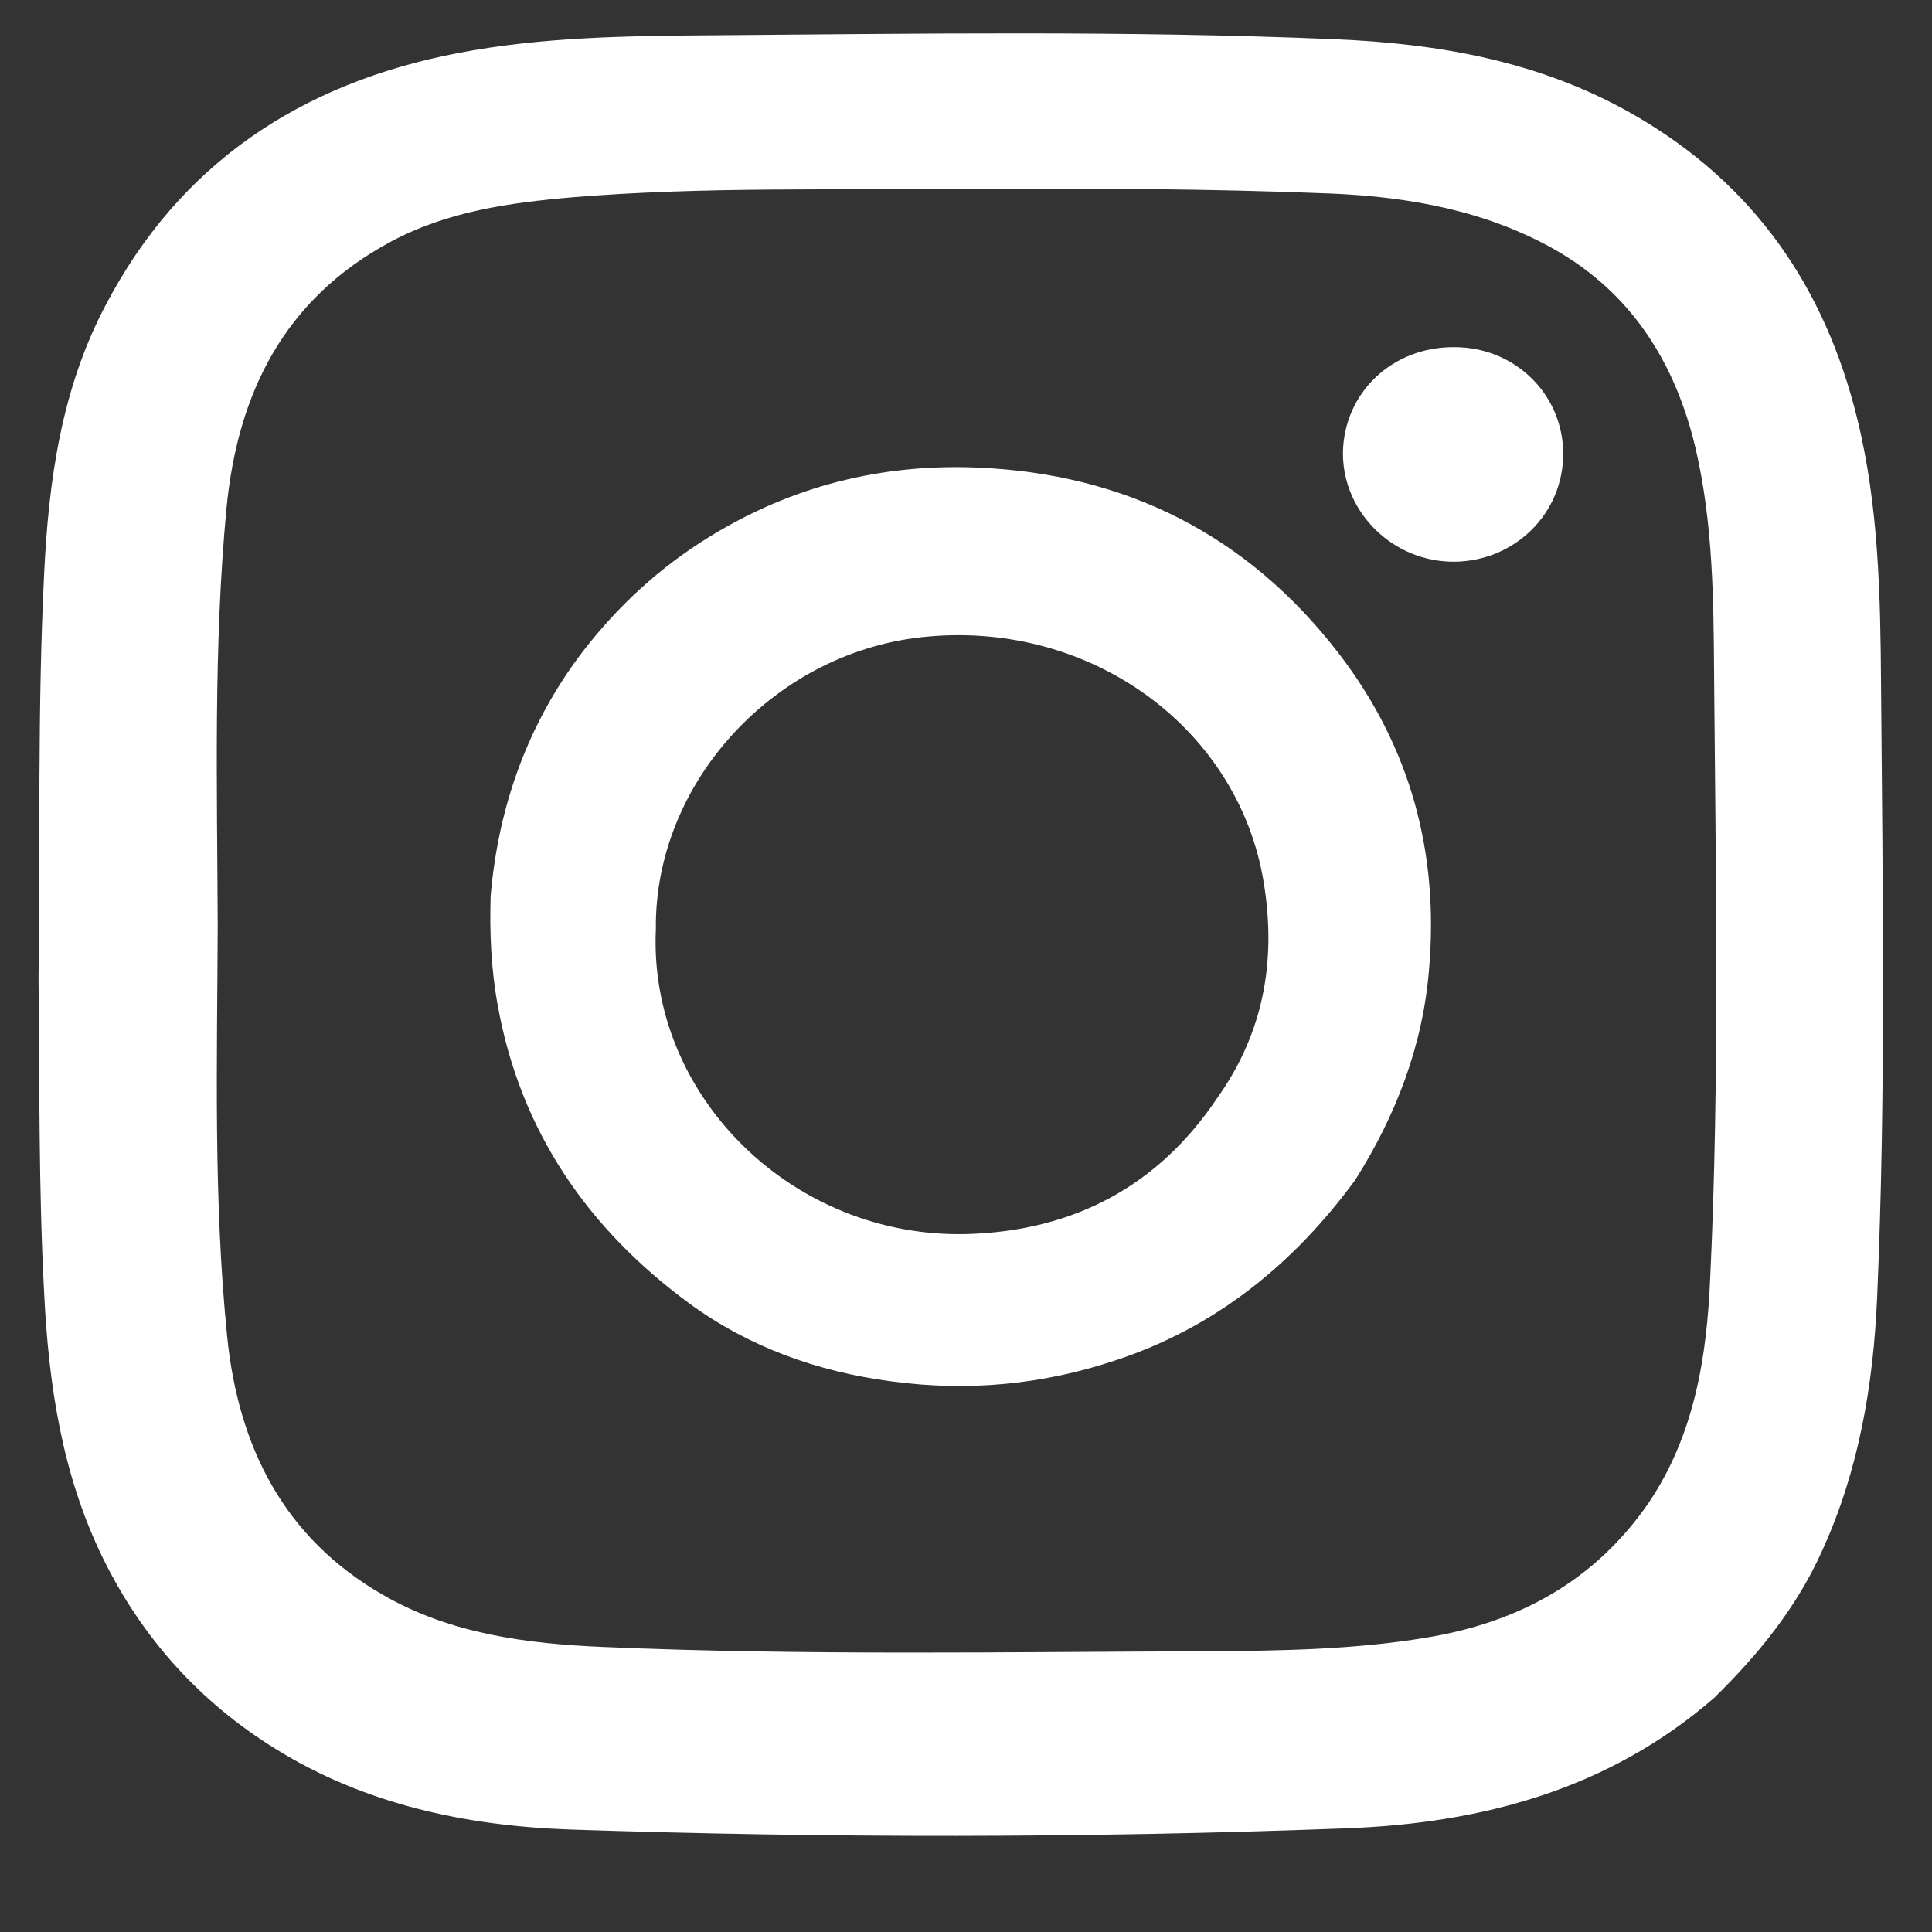<svg width="19" height="19" viewBox="0 0 19 19" fill="none" xmlns="http://www.w3.org/2000/svg">
<rect x="0" y="0" width="19" height="19" fill="#333333" stroke="none"/>
<path d="M16.857 16.698C15.821 17.598 14.572 17.933 13.224 17.981C10.683 18.077 8.141 18.077 5.599 17.992C4.574 17.955 3.581 17.742 2.708 17.198C1.967 16.74 1.399 16.111 1.012 15.323C0.608 14.497 0.478 13.613 0.434 12.713C0.379 11.679 0.39 10.646 0.379 9.617C0.396 8.291 0.368 6.97 0.434 5.643C0.478 4.727 0.603 3.826 1.039 3.001C1.765 1.615 2.948 0.822 4.497 0.523C5.326 0.363 6.166 0.353 7.006 0.347C9.041 0.331 11.075 0.3 13.11 0.385C14.152 0.427 15.155 0.603 16.072 1.131C17.255 1.813 17.948 2.83 18.264 4.114C18.477 4.977 18.493 5.861 18.499 6.74C18.515 8.749 18.548 10.763 18.46 12.771C18.422 13.624 18.28 14.46 17.921 15.248C17.67 15.808 17.293 16.271 16.857 16.698ZM2.141 9.101C2.136 10.448 2.098 11.796 2.234 13.144C2.343 14.22 2.785 15.121 3.767 15.685C4.432 16.069 5.179 16.165 5.932 16.197C7.917 16.282 9.903 16.245 11.893 16.239C12.603 16.234 13.317 16.223 14.021 16.106C14.937 15.957 15.684 15.547 16.213 14.78C16.666 14.108 16.786 13.341 16.819 12.563C16.912 10.587 16.873 8.605 16.857 6.629C16.852 5.888 16.846 5.148 16.677 4.418C16.481 3.581 16.055 2.889 15.286 2.452C14.615 2.074 13.863 1.935 13.082 1.903C11.888 1.855 10.694 1.85 9.499 1.86C8.212 1.871 6.925 1.834 5.632 1.94C5.005 1.994 4.399 2.079 3.843 2.377C2.79 2.942 2.337 3.874 2.228 4.993C2.098 6.357 2.136 7.726 2.141 9.101Z" fill="white"/>
<path d="M13.328 11.604C12.723 12.429 11.954 13.058 10.956 13.383C10.246 13.617 9.521 13.687 8.768 13.585C8.032 13.489 7.361 13.244 6.778 12.818C5.779 12.083 5.119 11.124 4.896 9.893C4.83 9.536 4.814 9.174 4.825 8.812C4.901 7.928 5.19 7.118 5.73 6.409C6.074 5.962 6.488 5.578 6.985 5.274C7.792 4.779 8.665 4.561 9.603 4.598C11.076 4.656 12.275 5.269 13.165 6.425C13.874 7.347 14.152 8.391 14.054 9.531C13.994 10.277 13.732 10.964 13.328 11.604ZM6.45 9.137C6.374 10.778 7.798 12.184 9.516 12.136C10.563 12.104 11.392 11.662 11.97 10.799C12.445 10.133 12.559 9.398 12.417 8.615C12.139 7.134 10.716 6.116 9.128 6.26C7.639 6.388 6.434 7.682 6.45 9.137Z" fill="white"/>
<path d="M15.373 4.464C15.373 5.05 14.898 5.518 14.304 5.524C13.704 5.529 13.207 5.044 13.207 4.458C13.213 3.867 13.688 3.409 14.304 3.414C14.898 3.414 15.373 3.878 15.373 4.464Z" fill="white"/>
</svg>
